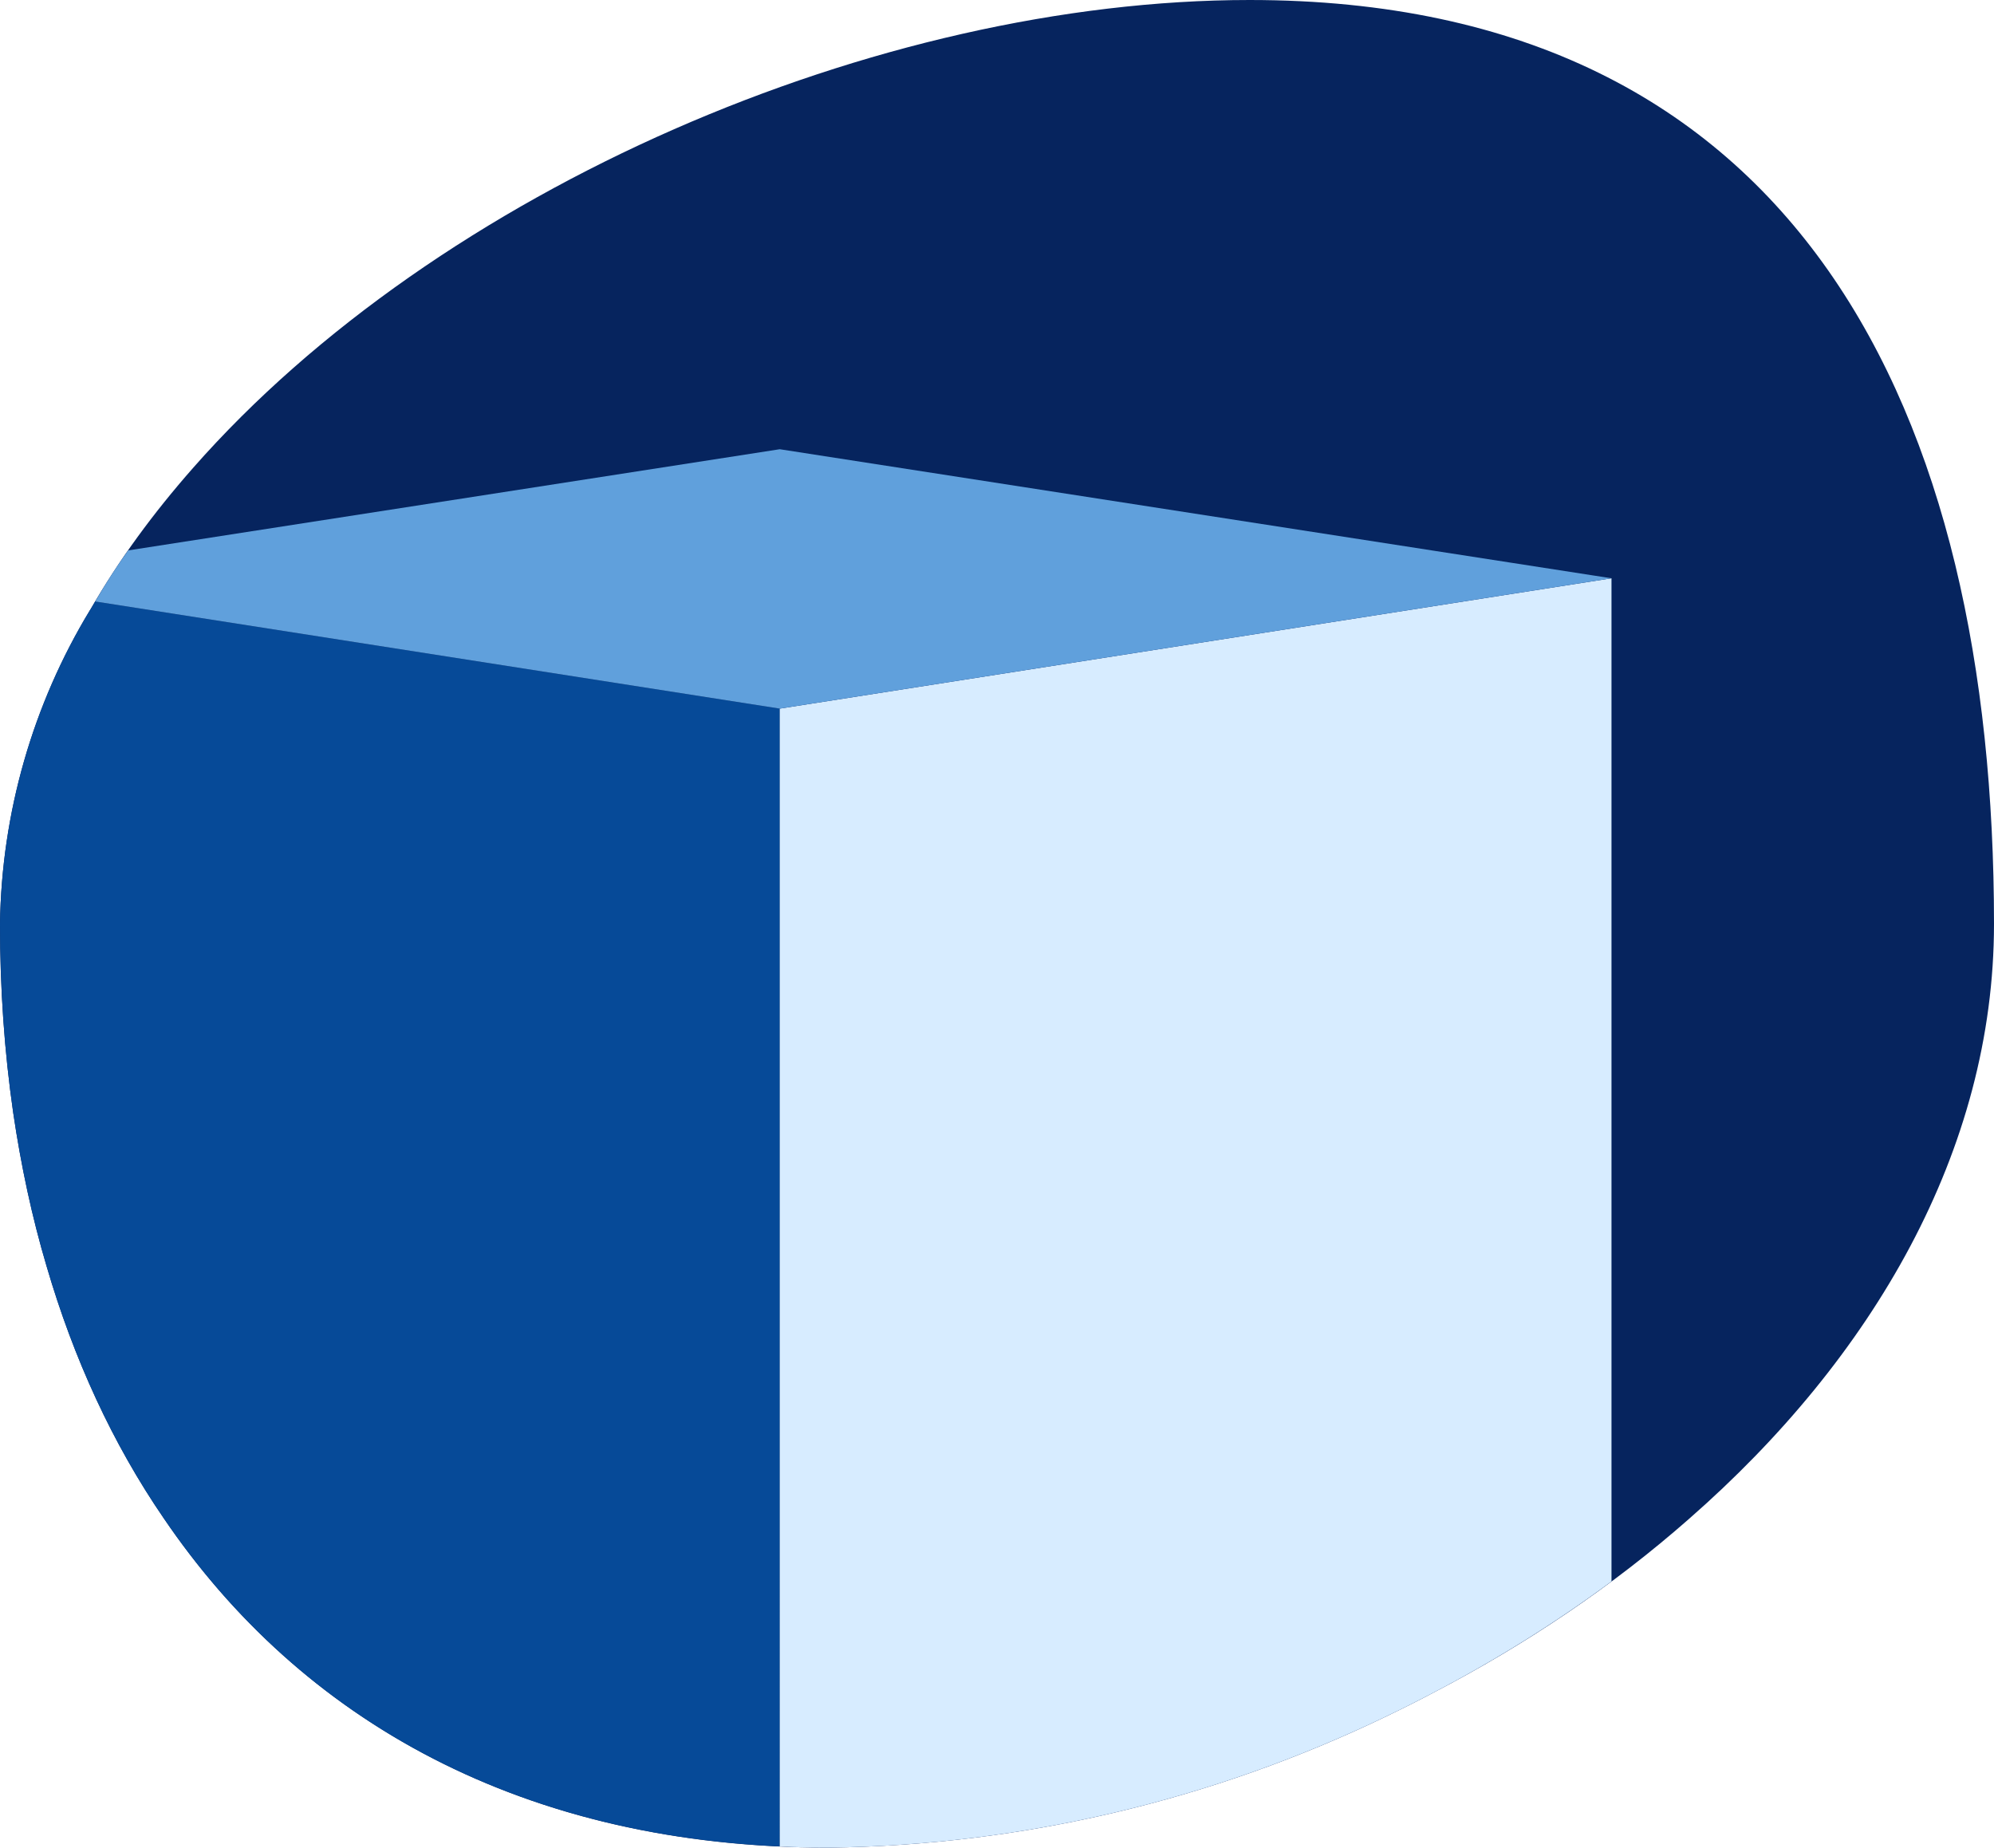 <svg xmlns="http://www.w3.org/2000/svg" id="Layer_2" viewBox="0 0 63.65 58.98"><defs><style>.cls-1{fill:#d7ecff;}.cls-2{fill:#064a98;}.cls-3{fill:#06245e;}.cls-4{fill:#60a0dc;}</style></defs><g id="Layer_1-2"><g><path class="cls-3" d="m63.65,29.49c0,7.24-3.88,13.87-9.73,18.99-2.43,2.14-5.2,4.01-8.18,5.56-.49.26-.99.51-1.49.75-5.56,2.68-11.63,4.11-17.79,4.19-9.76,0-16.86-4.08-21.23-10.51-1.64-2.39-2.88-5.1-3.74-8.04-.47-1.58-.82-3.22-1.07-4.92-.28-1.94-.42-3.95-.42-6.02.05-3.53,1.04-6.99,2.87-10.01.01-.01.01-.02.02-.03.9-1.57,2.01-3.08,3.27-4.51C14,6.02,28.03,0,39.89,0c17.58,0,23.76,13.21,23.76,29.49Z"></path><g><path class="cls-2" d="m24.89,22.62v36.32c-8.95-.41-15.53-4.39-19.66-10.47-1.64-2.39-2.88-5.1-3.74-8.04-.47-1.58-.82-3.22-1.07-4.92C.14,33.57,0,31.56,0,29.49c.05-3.53,1.04-6.99,2.87-10.01.01-.01.01-.02.02-.03.05-.08.1-.17.15-.25l21.85,3.42Z"></path><path class="cls-1" d="m51.44,18.46v32.02c-1.78,1.32-3.69,2.51-5.7,3.56-.49.26-.99.51-1.49.75-5.56,2.68-11.63,4.11-17.79,4.19-.53,0-1.05-.01-1.57-.04V22.62l26.55-4.16Z"></path><path class="cls-4" d="m51.44,18.46l-26.55,4.16-21.85-3.42c.32-.55.67-1.1,1.05-1.63l20.8-3.23,26.55,4.12Z"></path></g></g></g></svg>
